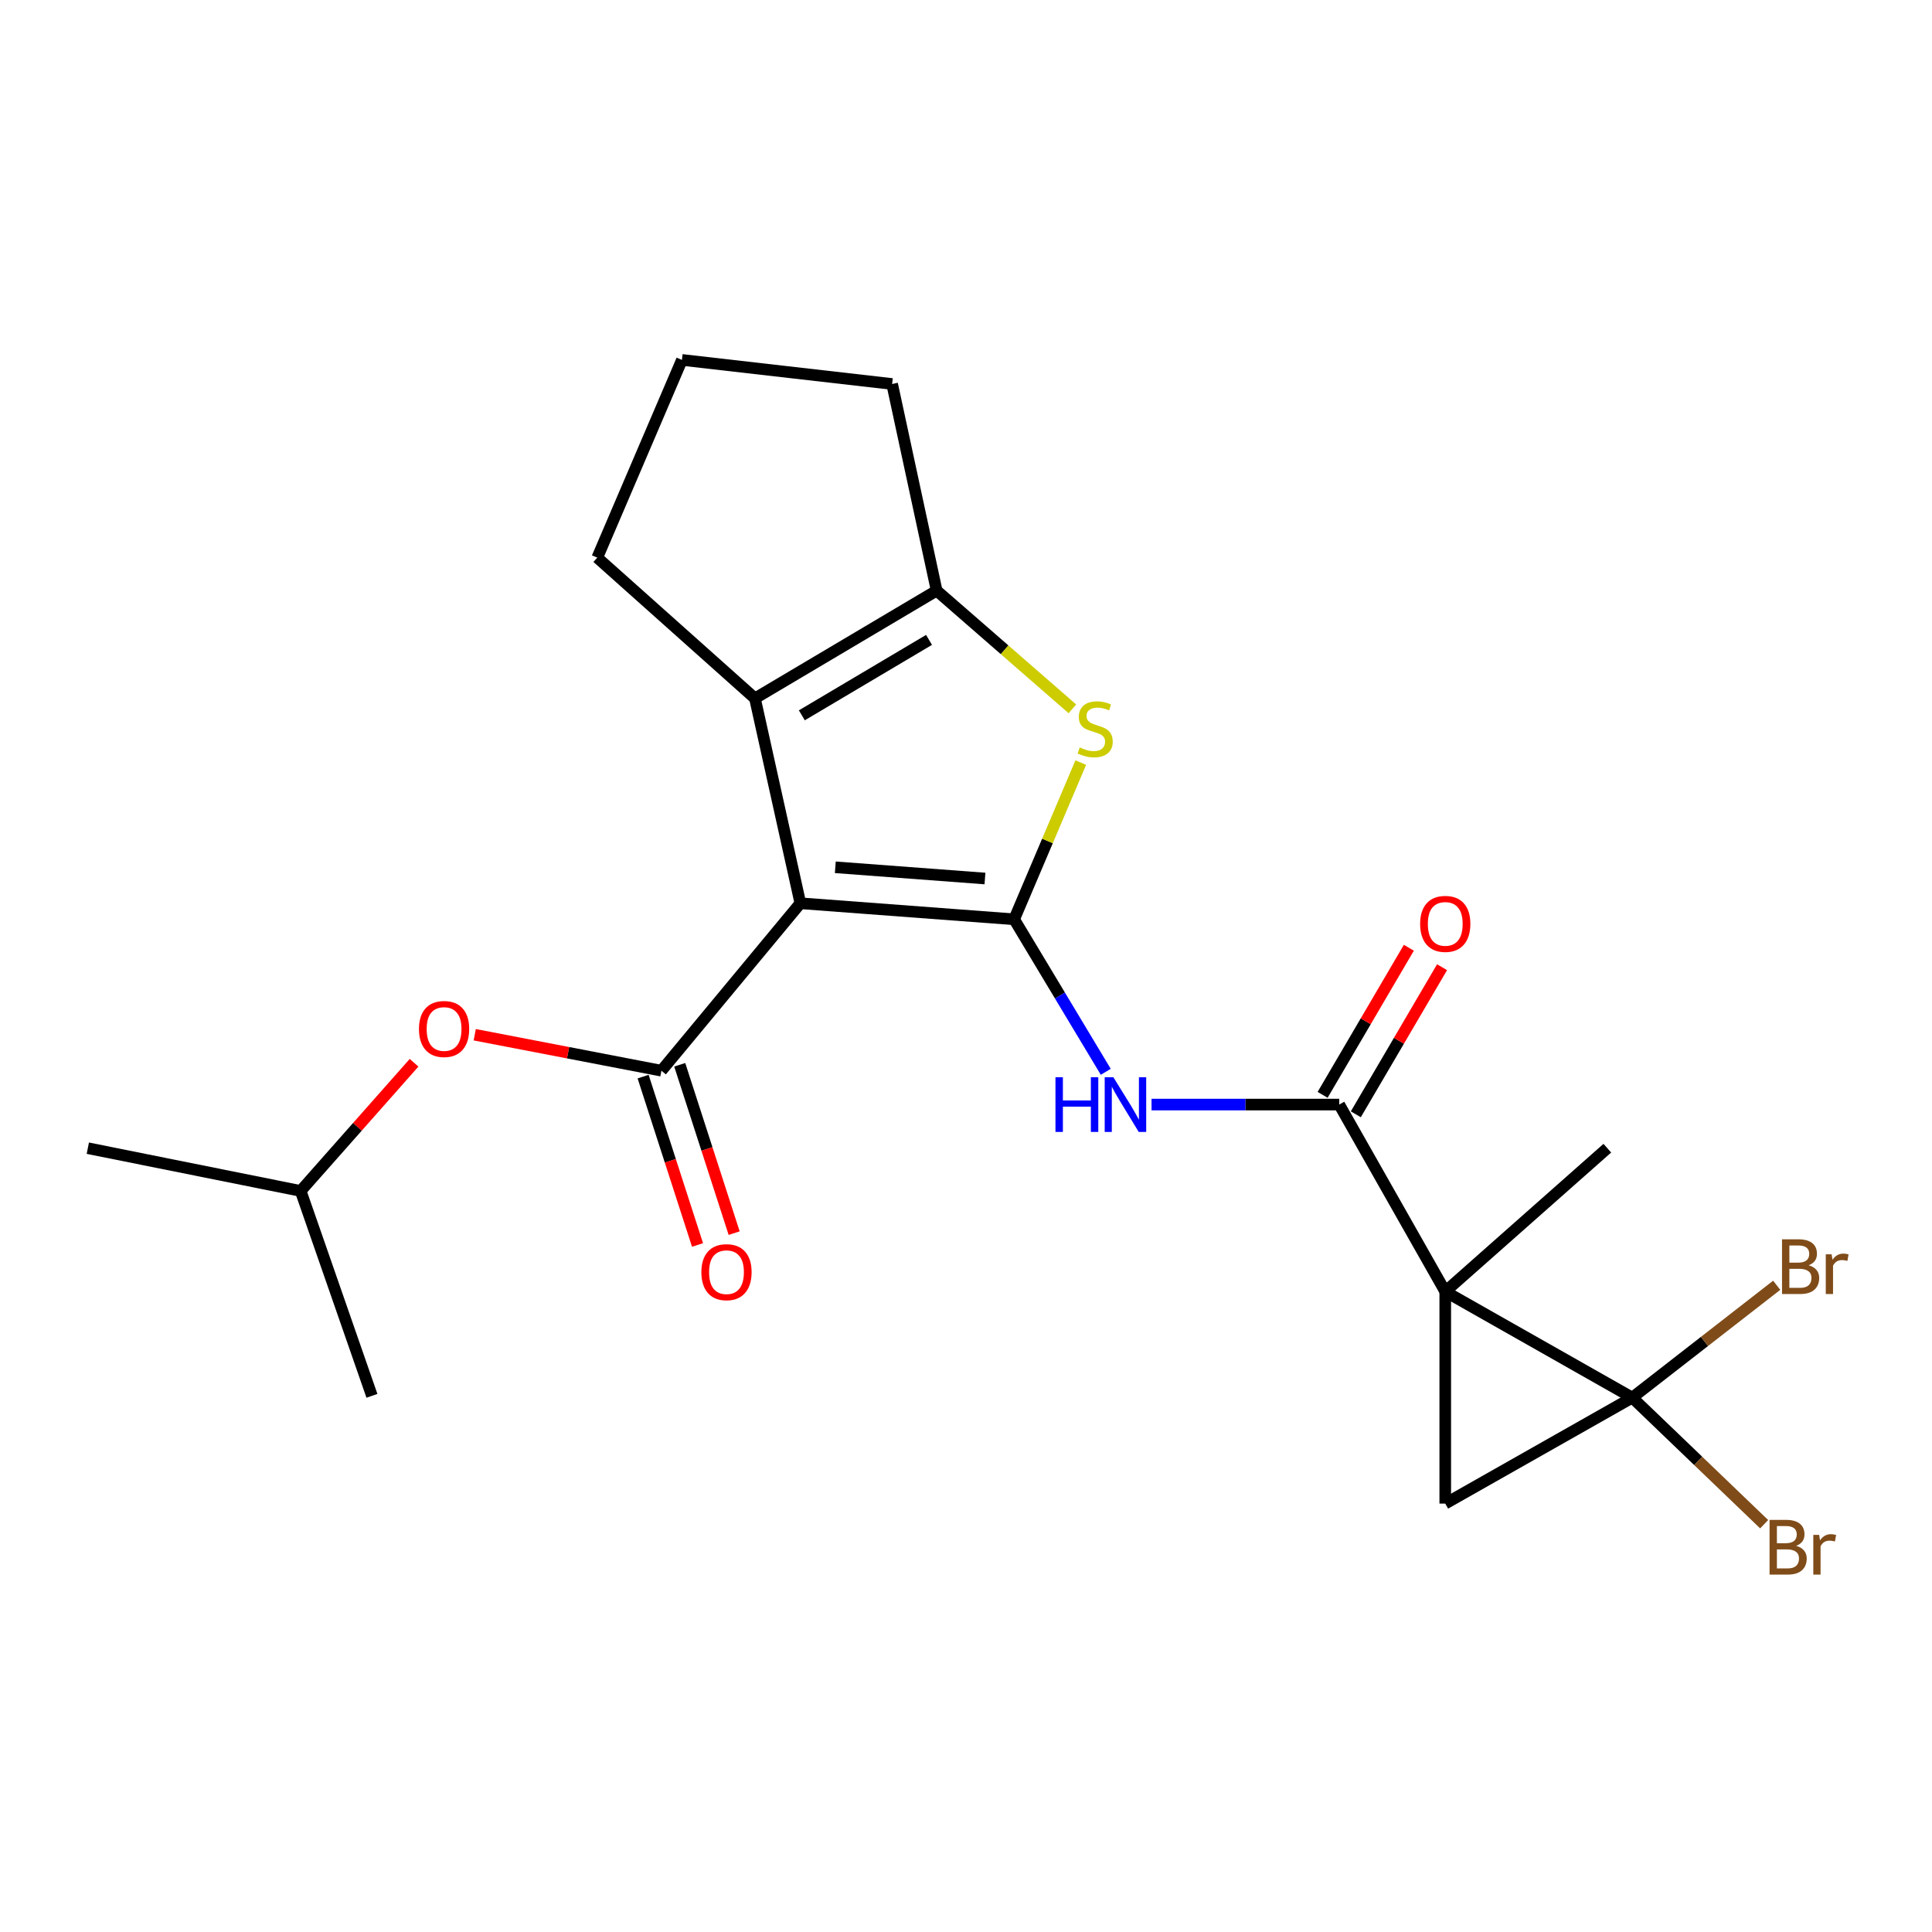 <?xml version='1.0' encoding='iso-8859-1'?>
<svg version='1.1' baseProfile='full'
              xmlns='http://www.w3.org/2000/svg'
                      xmlns:rdkit='http://www.rdkit.org/xml'
                      xmlns:xlink='http://www.w3.org/1999/xlink'
                  xml:space='preserve'
width='1000px' height='1000px' viewBox='0 0 1000 1000'>
<!-- END OF HEADER -->
<rect style='opacity:1.0;fill:#FFFFFF;stroke:none' width='1000' height='1000' x='0' y='0'> </rect>
<path class='bond-2' d='M 748.06,668.516 L 844.864,723.398' style='fill:none;fill-rule:evenodd;stroke:#000000;stroke-width:6px;stroke-linecap:butt;stroke-linejoin:miter;stroke-opacity:1' />
<path class='bond-3' d='M 748.06,668.516 L 748.06,778.257' style='fill:none;fill-rule:evenodd;stroke:#000000;stroke-width:6px;stroke-linecap:butt;stroke-linejoin:miter;stroke-opacity:1' />
<path class='bond-5' d='M 748.06,668.516 L 693.178,571.723' style='fill:none;fill-rule:evenodd;stroke:#000000;stroke-width:6px;stroke-linecap:butt;stroke-linejoin:miter;stroke-opacity:1' />
<path class='bond-15' d='M 748.06,668.516 L 831.949,594.3' style='fill:none;fill-rule:evenodd;stroke:#000000;stroke-width:6px;stroke-linecap:butt;stroke-linejoin:miter;stroke-opacity:1' />
<path class='bond-0' d='M 414.266,467.527 L 524.925,475.827' style='fill:none;fill-rule:evenodd;stroke:#000000;stroke-width:6px;stroke-linecap:butt;stroke-linejoin:miter;stroke-opacity:1' />
<path class='bond-0' d='M 432.355,448.907 L 509.816,454.717' style='fill:none;fill-rule:evenodd;stroke:#000000;stroke-width:6px;stroke-linecap:butt;stroke-linejoin:miter;stroke-opacity:1' />
<path class='bond-4' d='M 414.266,467.527 L 342.352,554.193' style='fill:none;fill-rule:evenodd;stroke:#000000;stroke-width:6px;stroke-linecap:butt;stroke-linejoin:miter;stroke-opacity:1' />
<path class='bond-7' d='M 414.266,467.527 L 390.759,361.482' style='fill:none;fill-rule:evenodd;stroke:#000000;stroke-width:6px;stroke-linecap:butt;stroke-linejoin:miter;stroke-opacity:1' />
<path class='bond-1' d='M 524.925,475.827 L 548.635,515.297' style='fill:none;fill-rule:evenodd;stroke:#000000;stroke-width:6px;stroke-linecap:butt;stroke-linejoin:miter;stroke-opacity:1' />
<path class='bond-1' d='M 548.635,515.297 L 572.344,554.767' style='fill:none;fill-rule:evenodd;stroke:#0000FF;stroke-width:6px;stroke-linecap:butt;stroke-linejoin:miter;stroke-opacity:1' />
<path class='bond-6' d='M 524.925,475.827 L 542.165,435.275' style='fill:none;fill-rule:evenodd;stroke:#000000;stroke-width:6px;stroke-linecap:butt;stroke-linejoin:miter;stroke-opacity:1' />
<path class='bond-6' d='M 542.165,435.275 L 559.404,394.724' style='fill:none;fill-rule:evenodd;stroke:#CCCC00;stroke-width:6px;stroke-linecap:butt;stroke-linejoin:miter;stroke-opacity:1' />
<path class='bond-13' d='M 844.864,723.398 L 882.24,694.325' style='fill:none;fill-rule:evenodd;stroke:#000000;stroke-width:6px;stroke-linecap:butt;stroke-linejoin:miter;stroke-opacity:1' />
<path class='bond-13' d='M 882.24,694.325 L 919.616,665.253' style='fill:none;fill-rule:evenodd;stroke:#7F4C19;stroke-width:6px;stroke-linecap:butt;stroke-linejoin:miter;stroke-opacity:1' />
<path class='bond-14' d='M 844.864,723.398 L 878.996,756.162' style='fill:none;fill-rule:evenodd;stroke:#000000;stroke-width:6px;stroke-linecap:butt;stroke-linejoin:miter;stroke-opacity:1' />
<path class='bond-14' d='M 878.996,756.162 L 913.127,788.927' style='fill:none;fill-rule:evenodd;stroke:#7F4C19;stroke-width:6px;stroke-linecap:butt;stroke-linejoin:miter;stroke-opacity:1' />
<path class='bond-22' d='M 844.864,723.398 L 748.06,778.257' style='fill:none;fill-rule:evenodd;stroke:#000000;stroke-width:6px;stroke-linecap:butt;stroke-linejoin:miter;stroke-opacity:1' />
<path class='bond-10' d='M 342.352,554.193 L 294.035,544.886' style='fill:none;fill-rule:evenodd;stroke:#000000;stroke-width:6px;stroke-linecap:butt;stroke-linejoin:miter;stroke-opacity:1' />
<path class='bond-10' d='M 294.035,544.886 L 245.719,535.579' style='fill:none;fill-rule:evenodd;stroke:#FF0000;stroke-width:6px;stroke-linecap:butt;stroke-linejoin:miter;stroke-opacity:1' />
<path class='bond-11' d='M 332.874,557.256 L 346.956,600.826' style='fill:none;fill-rule:evenodd;stroke:#000000;stroke-width:6px;stroke-linecap:butt;stroke-linejoin:miter;stroke-opacity:1' />
<path class='bond-11' d='M 346.956,600.826 L 361.038,644.395' style='fill:none;fill-rule:evenodd;stroke:#FF0000;stroke-width:6px;stroke-linecap:butt;stroke-linejoin:miter;stroke-opacity:1' />
<path class='bond-11' d='M 351.829,551.13 L 365.911,594.699' style='fill:none;fill-rule:evenodd;stroke:#000000;stroke-width:6px;stroke-linecap:butt;stroke-linejoin:miter;stroke-opacity:1' />
<path class='bond-11' d='M 365.911,594.699 L 379.993,638.269' style='fill:none;fill-rule:evenodd;stroke:#FF0000;stroke-width:6px;stroke-linecap:butt;stroke-linejoin:miter;stroke-opacity:1' />
<path class='bond-8' d='M 693.178,571.723 L 644.607,571.723' style='fill:none;fill-rule:evenodd;stroke:#000000;stroke-width:6px;stroke-linecap:butt;stroke-linejoin:miter;stroke-opacity:1' />
<path class='bond-8' d='M 644.607,571.723 L 596.036,571.723' style='fill:none;fill-rule:evenodd;stroke:#0000FF;stroke-width:6px;stroke-linecap:butt;stroke-linejoin:miter;stroke-opacity:1' />
<path class='bond-12' d='M 701.771,576.761 L 724.09,538.695' style='fill:none;fill-rule:evenodd;stroke:#000000;stroke-width:6px;stroke-linecap:butt;stroke-linejoin:miter;stroke-opacity:1' />
<path class='bond-12' d='M 724.09,538.695 L 746.408,500.628' style='fill:none;fill-rule:evenodd;stroke:#FF0000;stroke-width:6px;stroke-linecap:butt;stroke-linejoin:miter;stroke-opacity:1' />
<path class='bond-12' d='M 684.586,566.686 L 706.905,528.619' style='fill:none;fill-rule:evenodd;stroke:#000000;stroke-width:6px;stroke-linecap:butt;stroke-linejoin:miter;stroke-opacity:1' />
<path class='bond-12' d='M 706.905,528.619 L 729.223,490.553' style='fill:none;fill-rule:evenodd;stroke:#FF0000;stroke-width:6px;stroke-linecap:butt;stroke-linejoin:miter;stroke-opacity:1' />
<path class='bond-9' d='M 555.069,366.888 L 519.938,336.296' style='fill:none;fill-rule:evenodd;stroke:#CCCC00;stroke-width:6px;stroke-linecap:butt;stroke-linejoin:miter;stroke-opacity:1' />
<path class='bond-9' d='M 519.938,336.296 L 484.807,305.704' style='fill:none;fill-rule:evenodd;stroke:#000000;stroke-width:6px;stroke-linecap:butt;stroke-linejoin:miter;stroke-opacity:1' />
<path class='bond-16' d='M 390.759,361.482 L 309.15,288.638' style='fill:none;fill-rule:evenodd;stroke:#000000;stroke-width:6px;stroke-linecap:butt;stroke-linejoin:miter;stroke-opacity:1' />
<path class='bond-23' d='M 390.759,361.482 L 484.807,305.704' style='fill:none;fill-rule:evenodd;stroke:#000000;stroke-width:6px;stroke-linecap:butt;stroke-linejoin:miter;stroke-opacity:1' />
<path class='bond-23' d='M 415.028,370.249 L 480.862,331.204' style='fill:none;fill-rule:evenodd;stroke:#000000;stroke-width:6px;stroke-linecap:butt;stroke-linejoin:miter;stroke-opacity:1' />
<path class='bond-17' d='M 484.807,305.704 L 461.766,198.751' style='fill:none;fill-rule:evenodd;stroke:#000000;stroke-width:6px;stroke-linecap:butt;stroke-linejoin:miter;stroke-opacity:1' />
<path class='bond-18' d='M 214.318,550.085 L 184.967,583.26' style='fill:none;fill-rule:evenodd;stroke:#FF0000;stroke-width:6px;stroke-linecap:butt;stroke-linejoin:miter;stroke-opacity:1' />
<path class='bond-18' d='M 184.967,583.26 L 155.616,616.434' style='fill:none;fill-rule:evenodd;stroke:#000000;stroke-width:6px;stroke-linecap:butt;stroke-linejoin:miter;stroke-opacity:1' />
<path class='bond-24' d='M 309.15,288.638 L 352.965,186.29' style='fill:none;fill-rule:evenodd;stroke:#000000;stroke-width:6px;stroke-linecap:butt;stroke-linejoin:miter;stroke-opacity:1' />
<path class='bond-19' d='M 461.766,198.751 L 352.965,186.29' style='fill:none;fill-rule:evenodd;stroke:#000000;stroke-width:6px;stroke-linecap:butt;stroke-linejoin:miter;stroke-opacity:1' />
<path class='bond-20' d='M 155.616,616.434 L 45.455,594.3' style='fill:none;fill-rule:evenodd;stroke:#000000;stroke-width:6px;stroke-linecap:butt;stroke-linejoin:miter;stroke-opacity:1' />
<path class='bond-21' d='M 155.616,616.434 L 192.514,722.479' style='fill:none;fill-rule:evenodd;stroke:#000000;stroke-width:6px;stroke-linecap:butt;stroke-linejoin:miter;stroke-opacity:1' />
<path  class='atom-7' d='M 558.87 386.884
Q 559.19 387.004, 560.51 387.564
Q 561.83 388.124, 563.27 388.484
Q 564.75 388.804, 566.19 388.804
Q 568.87 388.804, 570.43 387.524
Q 571.99 386.204, 571.99 383.924
Q 571.99 382.364, 571.19 381.404
Q 570.43 380.444, 569.23 379.924
Q 568.03 379.404, 566.03 378.804
Q 563.51 378.044, 561.99 377.324
Q 560.51 376.604, 559.43 375.084
Q 558.39 373.564, 558.39 371.004
Q 558.39 367.444, 560.79 365.244
Q 563.23 363.044, 568.03 363.044
Q 571.31 363.044, 575.03 364.604
L 574.11 367.684
Q 570.71 366.284, 568.15 366.284
Q 565.39 366.284, 563.87 367.444
Q 562.35 368.564, 562.39 370.524
Q 562.39 372.044, 563.15 372.964
Q 563.95 373.884, 565.07 374.404
Q 566.23 374.924, 568.15 375.524
Q 570.71 376.324, 572.23 377.124
Q 573.75 377.924, 574.83 379.564
Q 575.95 381.164, 575.95 383.924
Q 575.95 387.844, 573.31 389.964
Q 570.71 392.044, 566.35 392.044
Q 563.83 392.044, 561.91 391.484
Q 560.03 390.964, 557.79 390.044
L 558.87 386.884
' fill='#CCCC00'/>
<path  class='atom-9' d='M 546.31 557.563
L 550.15 557.563
L 550.15 569.603
L 564.63 569.603
L 564.63 557.563
L 568.47 557.563
L 568.47 585.883
L 564.63 585.883
L 564.63 572.803
L 550.15 572.803
L 550.15 585.883
L 546.31 585.883
L 546.31 557.563
' fill='#0000FF'/>
<path  class='atom-9' d='M 576.27 557.563
L 585.55 572.563
Q 586.47 574.043, 587.95 576.723
Q 589.43 579.403, 589.51 579.563
L 589.51 557.563
L 593.27 557.563
L 593.27 585.883
L 589.39 585.883
L 579.43 569.483
Q 578.27 567.563, 577.03 565.363
Q 575.83 563.163, 575.47 562.483
L 575.47 585.883
L 571.79 585.883
L 571.79 557.563
L 576.27 557.563
' fill='#0000FF'/>
<path  class='atom-11' d='M 216.855 532.604
Q 216.855 525.804, 220.215 522.004
Q 223.575 518.204, 229.855 518.204
Q 236.135 518.204, 239.495 522.004
Q 242.855 525.804, 242.855 532.604
Q 242.855 539.484, 239.455 543.404
Q 236.055 547.284, 229.855 547.284
Q 223.615 547.284, 220.215 543.404
Q 216.855 539.524, 216.855 532.604
M 229.855 544.084
Q 234.175 544.084, 236.495 541.204
Q 238.855 538.284, 238.855 532.604
Q 238.855 527.044, 236.495 524.244
Q 234.175 521.404, 229.855 521.404
Q 225.535 521.404, 223.175 524.204
Q 220.855 527.004, 220.855 532.604
Q 220.855 538.324, 223.175 541.204
Q 225.535 544.084, 229.855 544.084
' fill='#FF0000'/>
<path  class='atom-12' d='M 363.029 658.47
Q 363.029 651.67, 366.389 647.87
Q 369.749 644.07, 376.029 644.07
Q 382.309 644.07, 385.669 647.87
Q 389.029 651.67, 389.029 658.47
Q 389.029 665.35, 385.629 669.27
Q 382.229 673.15, 376.029 673.15
Q 369.789 673.15, 366.389 669.27
Q 363.029 665.39, 363.029 658.47
M 376.029 669.95
Q 380.349 669.95, 382.669 667.07
Q 385.029 664.15, 385.029 658.47
Q 385.029 652.91, 382.669 650.11
Q 380.349 647.27, 376.029 647.27
Q 371.709 647.27, 369.349 650.07
Q 367.029 652.87, 367.029 658.47
Q 367.029 664.19, 369.349 667.07
Q 371.709 669.95, 376.029 669.95
' fill='#FF0000'/>
<path  class='atom-13' d='M 735.06 478.198
Q 735.06 471.398, 738.42 467.598
Q 741.78 463.798, 748.06 463.798
Q 754.34 463.798, 757.7 467.598
Q 761.06 471.398, 761.06 478.198
Q 761.06 485.078, 757.66 488.998
Q 754.26 492.878, 748.06 492.878
Q 741.82 492.878, 738.42 488.998
Q 735.06 485.118, 735.06 478.198
M 748.06 489.678
Q 752.38 489.678, 754.7 486.798
Q 757.06 483.878, 757.06 478.198
Q 757.06 472.638, 754.7 469.838
Q 752.38 466.998, 748.06 466.998
Q 743.74 466.998, 741.38 469.798
Q 739.06 472.598, 739.06 478.198
Q 739.06 483.918, 741.38 486.798
Q 743.74 489.678, 748.06 489.678
' fill='#FF0000'/>
<path  class='atom-14' d='M 936.135 654.903
Q 938.855 655.663, 940.215 657.343
Q 941.615 658.983, 941.615 661.423
Q 941.615 665.343, 939.095 667.583
Q 936.615 669.783, 931.895 669.783
L 922.375 669.783
L 922.375 641.463
L 930.735 641.463
Q 935.575 641.463, 938.015 643.423
Q 940.455 645.383, 940.455 648.983
Q 940.455 653.263, 936.135 654.903
M 926.175 644.663
L 926.175 653.543
L 930.735 653.543
Q 933.535 653.543, 934.975 652.423
Q 936.455 651.263, 936.455 648.983
Q 936.455 644.663, 930.735 644.663
L 926.175 644.663
M 931.895 666.583
Q 934.655 666.583, 936.135 665.263
Q 937.615 663.943, 937.615 661.423
Q 937.615 659.103, 935.975 657.943
Q 934.375 656.743, 931.295 656.743
L 926.175 656.743
L 926.175 666.583
L 931.895 666.583
' fill='#7F4C19'/>
<path  class='atom-14' d='M 948.055 649.223
L 948.495 652.063
Q 950.655 648.863, 954.175 648.863
Q 955.295 648.863, 956.815 649.263
L 956.215 652.623
Q 954.495 652.223, 953.535 652.223
Q 951.855 652.223, 950.735 652.903
Q 949.655 653.543, 948.775 655.103
L 948.775 669.783
L 945.015 669.783
L 945.015 649.223
L 948.055 649.223
' fill='#7F4C19'/>
<path  class='atom-15' d='M 929.683 800.125
Q 932.403 800.885, 933.763 802.565
Q 935.163 804.205, 935.163 806.645
Q 935.163 810.565, 932.643 812.805
Q 930.163 815.005, 925.443 815.005
L 915.923 815.005
L 915.923 786.685
L 924.283 786.685
Q 929.123 786.685, 931.563 788.645
Q 934.003 790.605, 934.003 794.205
Q 934.003 798.485, 929.683 800.125
M 919.723 789.885
L 919.723 798.765
L 924.283 798.765
Q 927.083 798.765, 928.523 797.645
Q 930.003 796.485, 930.003 794.205
Q 930.003 789.885, 924.283 789.885
L 919.723 789.885
M 925.443 811.805
Q 928.203 811.805, 929.683 810.485
Q 931.163 809.165, 931.163 806.645
Q 931.163 804.325, 929.523 803.165
Q 927.923 801.965, 924.843 801.965
L 919.723 801.965
L 919.723 811.805
L 925.443 811.805
' fill='#7F4C19'/>
<path  class='atom-15' d='M 941.603 794.445
L 942.043 797.285
Q 944.203 794.085, 947.723 794.085
Q 948.843 794.085, 950.363 794.485
L 949.763 797.845
Q 948.043 797.445, 947.083 797.445
Q 945.403 797.445, 944.283 798.125
Q 943.203 798.765, 942.323 800.325
L 942.323 815.005
L 938.563 815.005
L 938.563 794.445
L 941.603 794.445
' fill='#7F4C19'/>
</svg>
